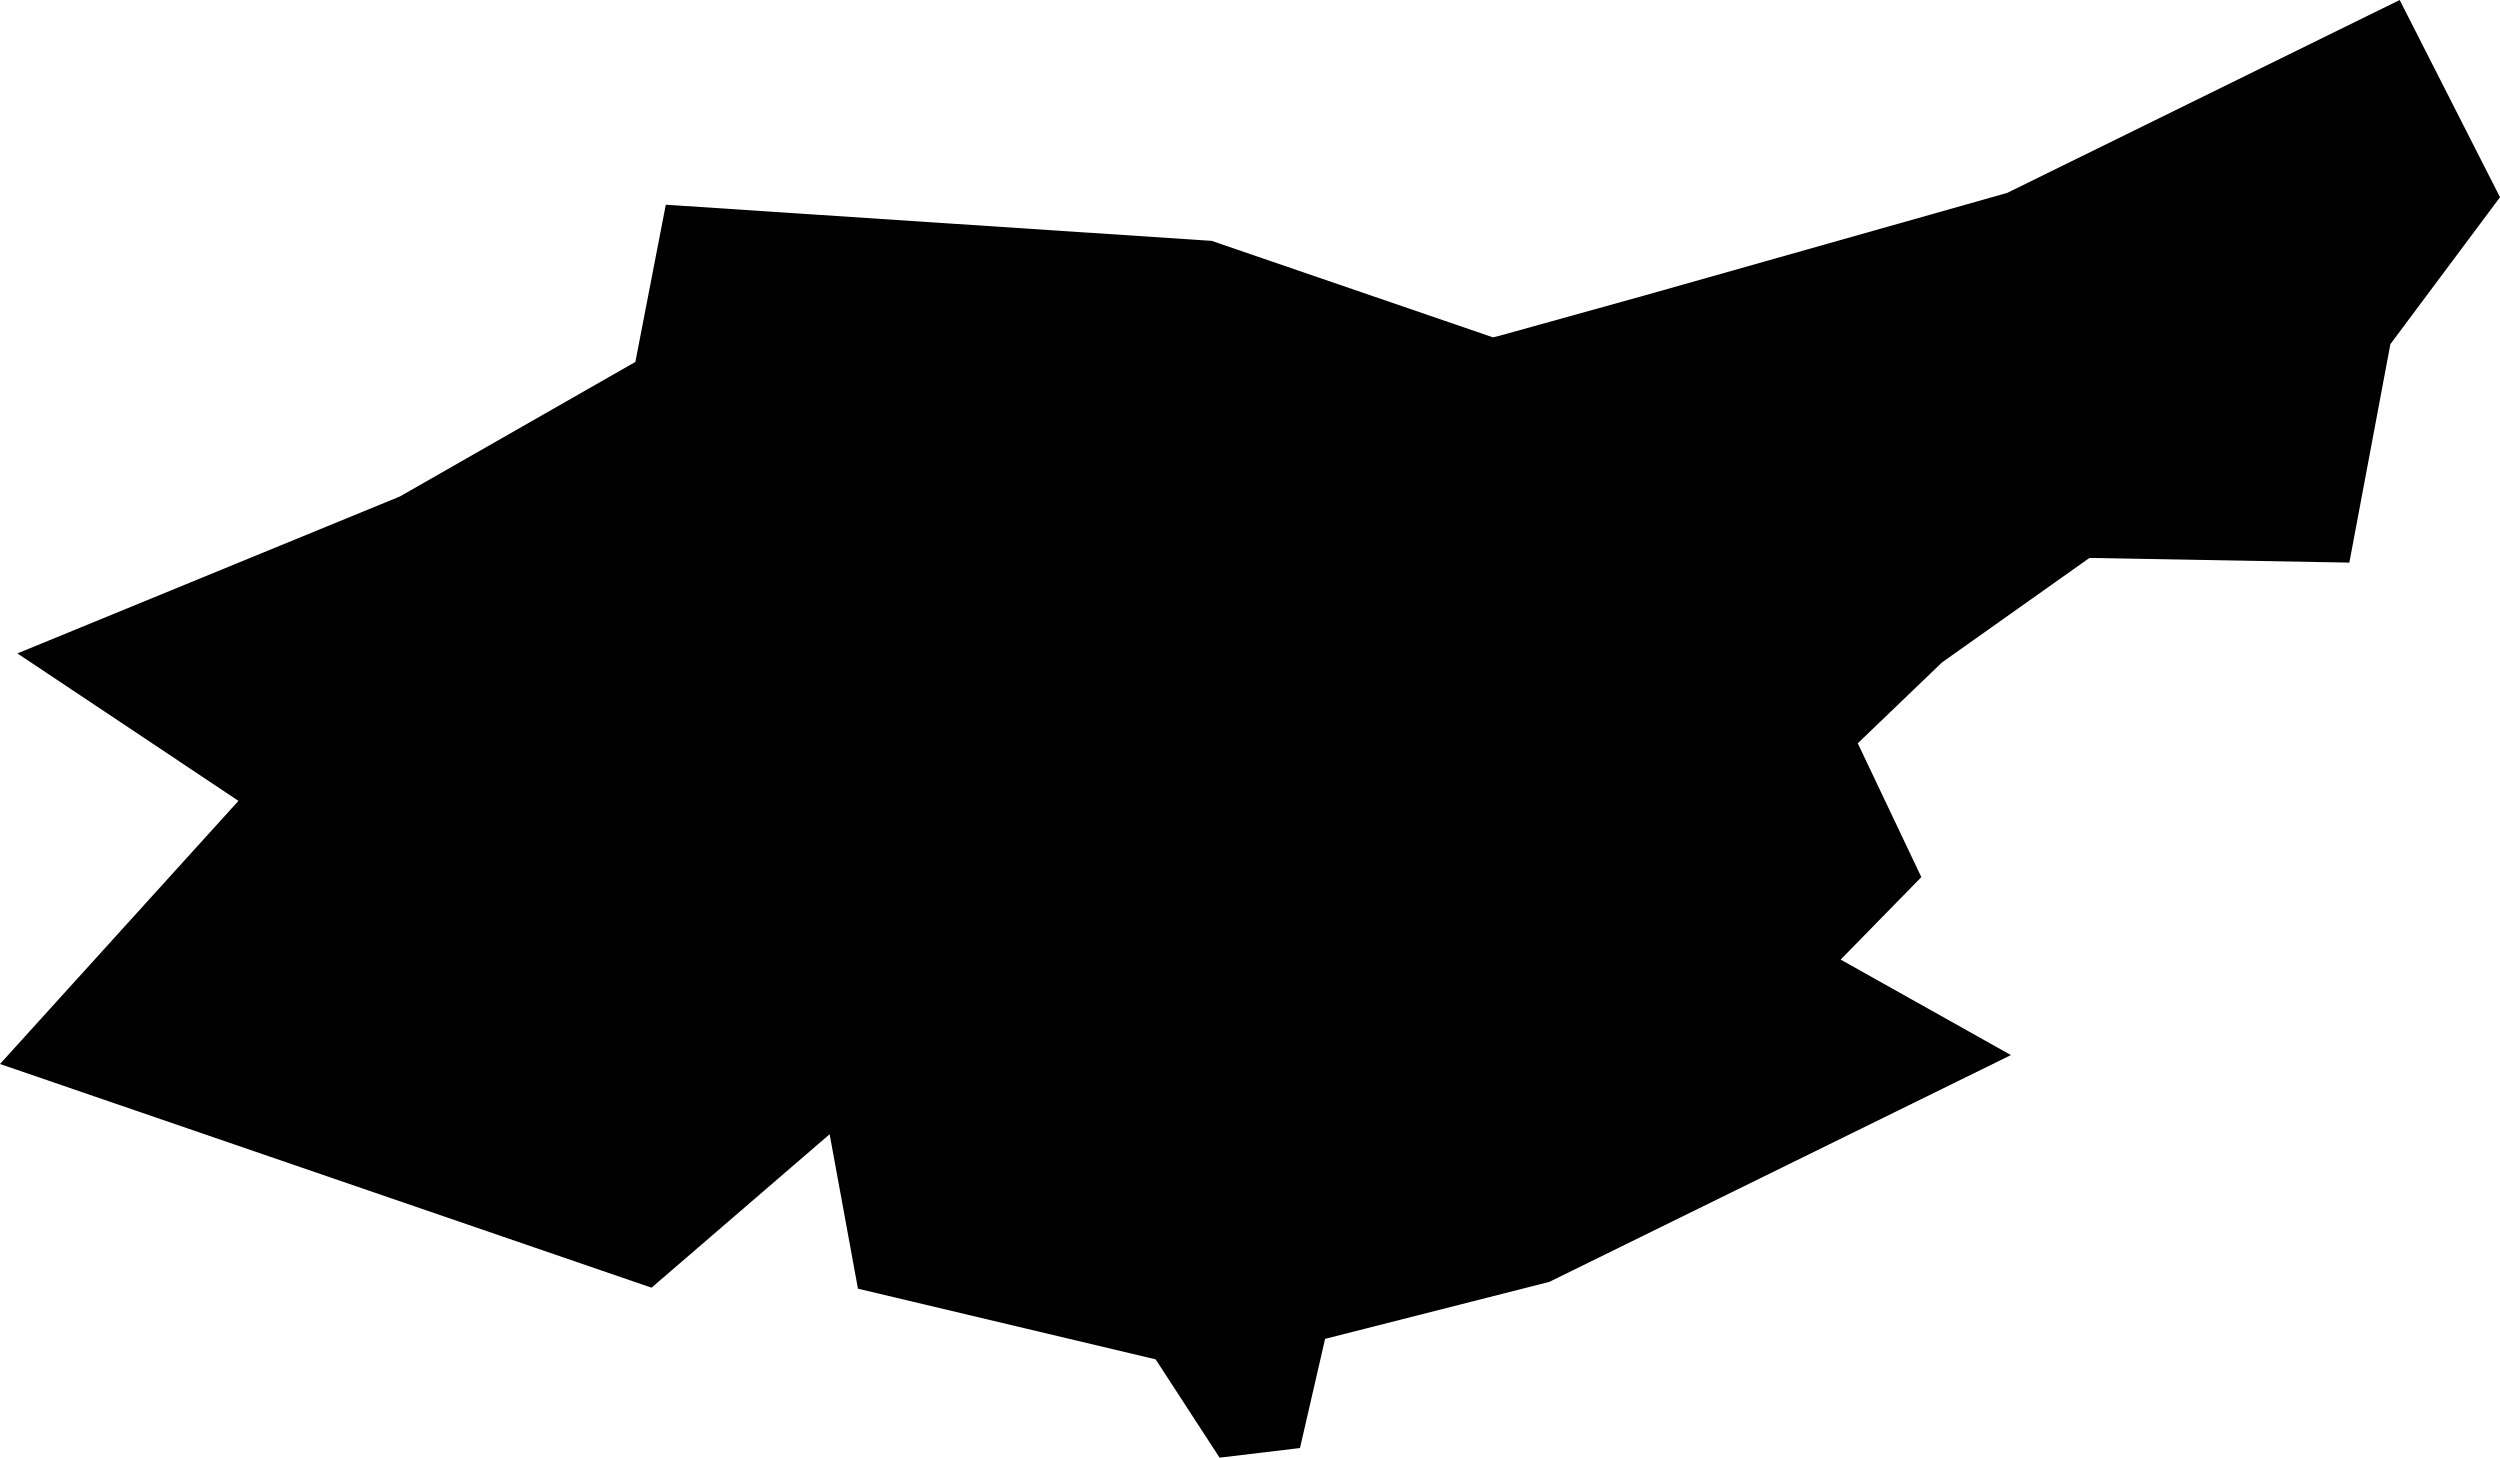 <svg width="1024" height="597.055" class="wof-county" edtf:cessation="" edtf:inception="" id="wof-%!s(int64=102069269)" mz:is_ceased="-1" mz:is_current="1" mz:is_deprecated="-1" mz:is_superseded="0" mz:is_superseding="0" mz:latitude="47.624334" mz:longitude="1.254503" mz:max_latitude="47.67448892720804" mz:max_longitude="1.33495414978837" mz:min_latitude="47.58246737760948" mz:min_longitude="1.177129358322" mz:uri="https://data.whosonfirst.org/102/069/269/102069269.geojson" viewBox="0 0 1024.00 597.05" wof:belongsto="85683349,102191581,85633147,404227675,404227461" wof:country="FR" wof:id="102069269" wof:lastmodified="1695886930" wof:name="" wof:parent_id="404227675" wof:path="102/069/269/102069269.geojson" wof:placetype="county" wof:repo="whosonfirst-data-admin-fr" wof:superseded_by="" wof:supersedes="" xmlns="http://www.w3.org/2000/svg" xmlns:edtf="x-urn:namespaces#edtf" xmlns:mz="x-urn:namespaces#mz" xmlns:wof="x-urn:namespaces#wof"><path d="M499.535 597.055,473.351 556.79,351.418 527.842,339.821 464.578,266.862 527.434,0 435.81,97.674 328.032,7.132 267.635,163.81 203.346,260.248 148.243,272.709 83.855,496.277 98.648,611.516 138.175,614.089 137.553,673.812 120.959,822.133 79.012,982.905 0,1024 80.782,979.108 140.945,962.293 230.441,855.84 228.528,795.492 271.287,760.947 304.444,786.976 359.266,753.93 393.045,823.678 432.159,634.574 525.065,542.76 548.392,532.474 593.116,499.535 597.055 Z"/></svg>
